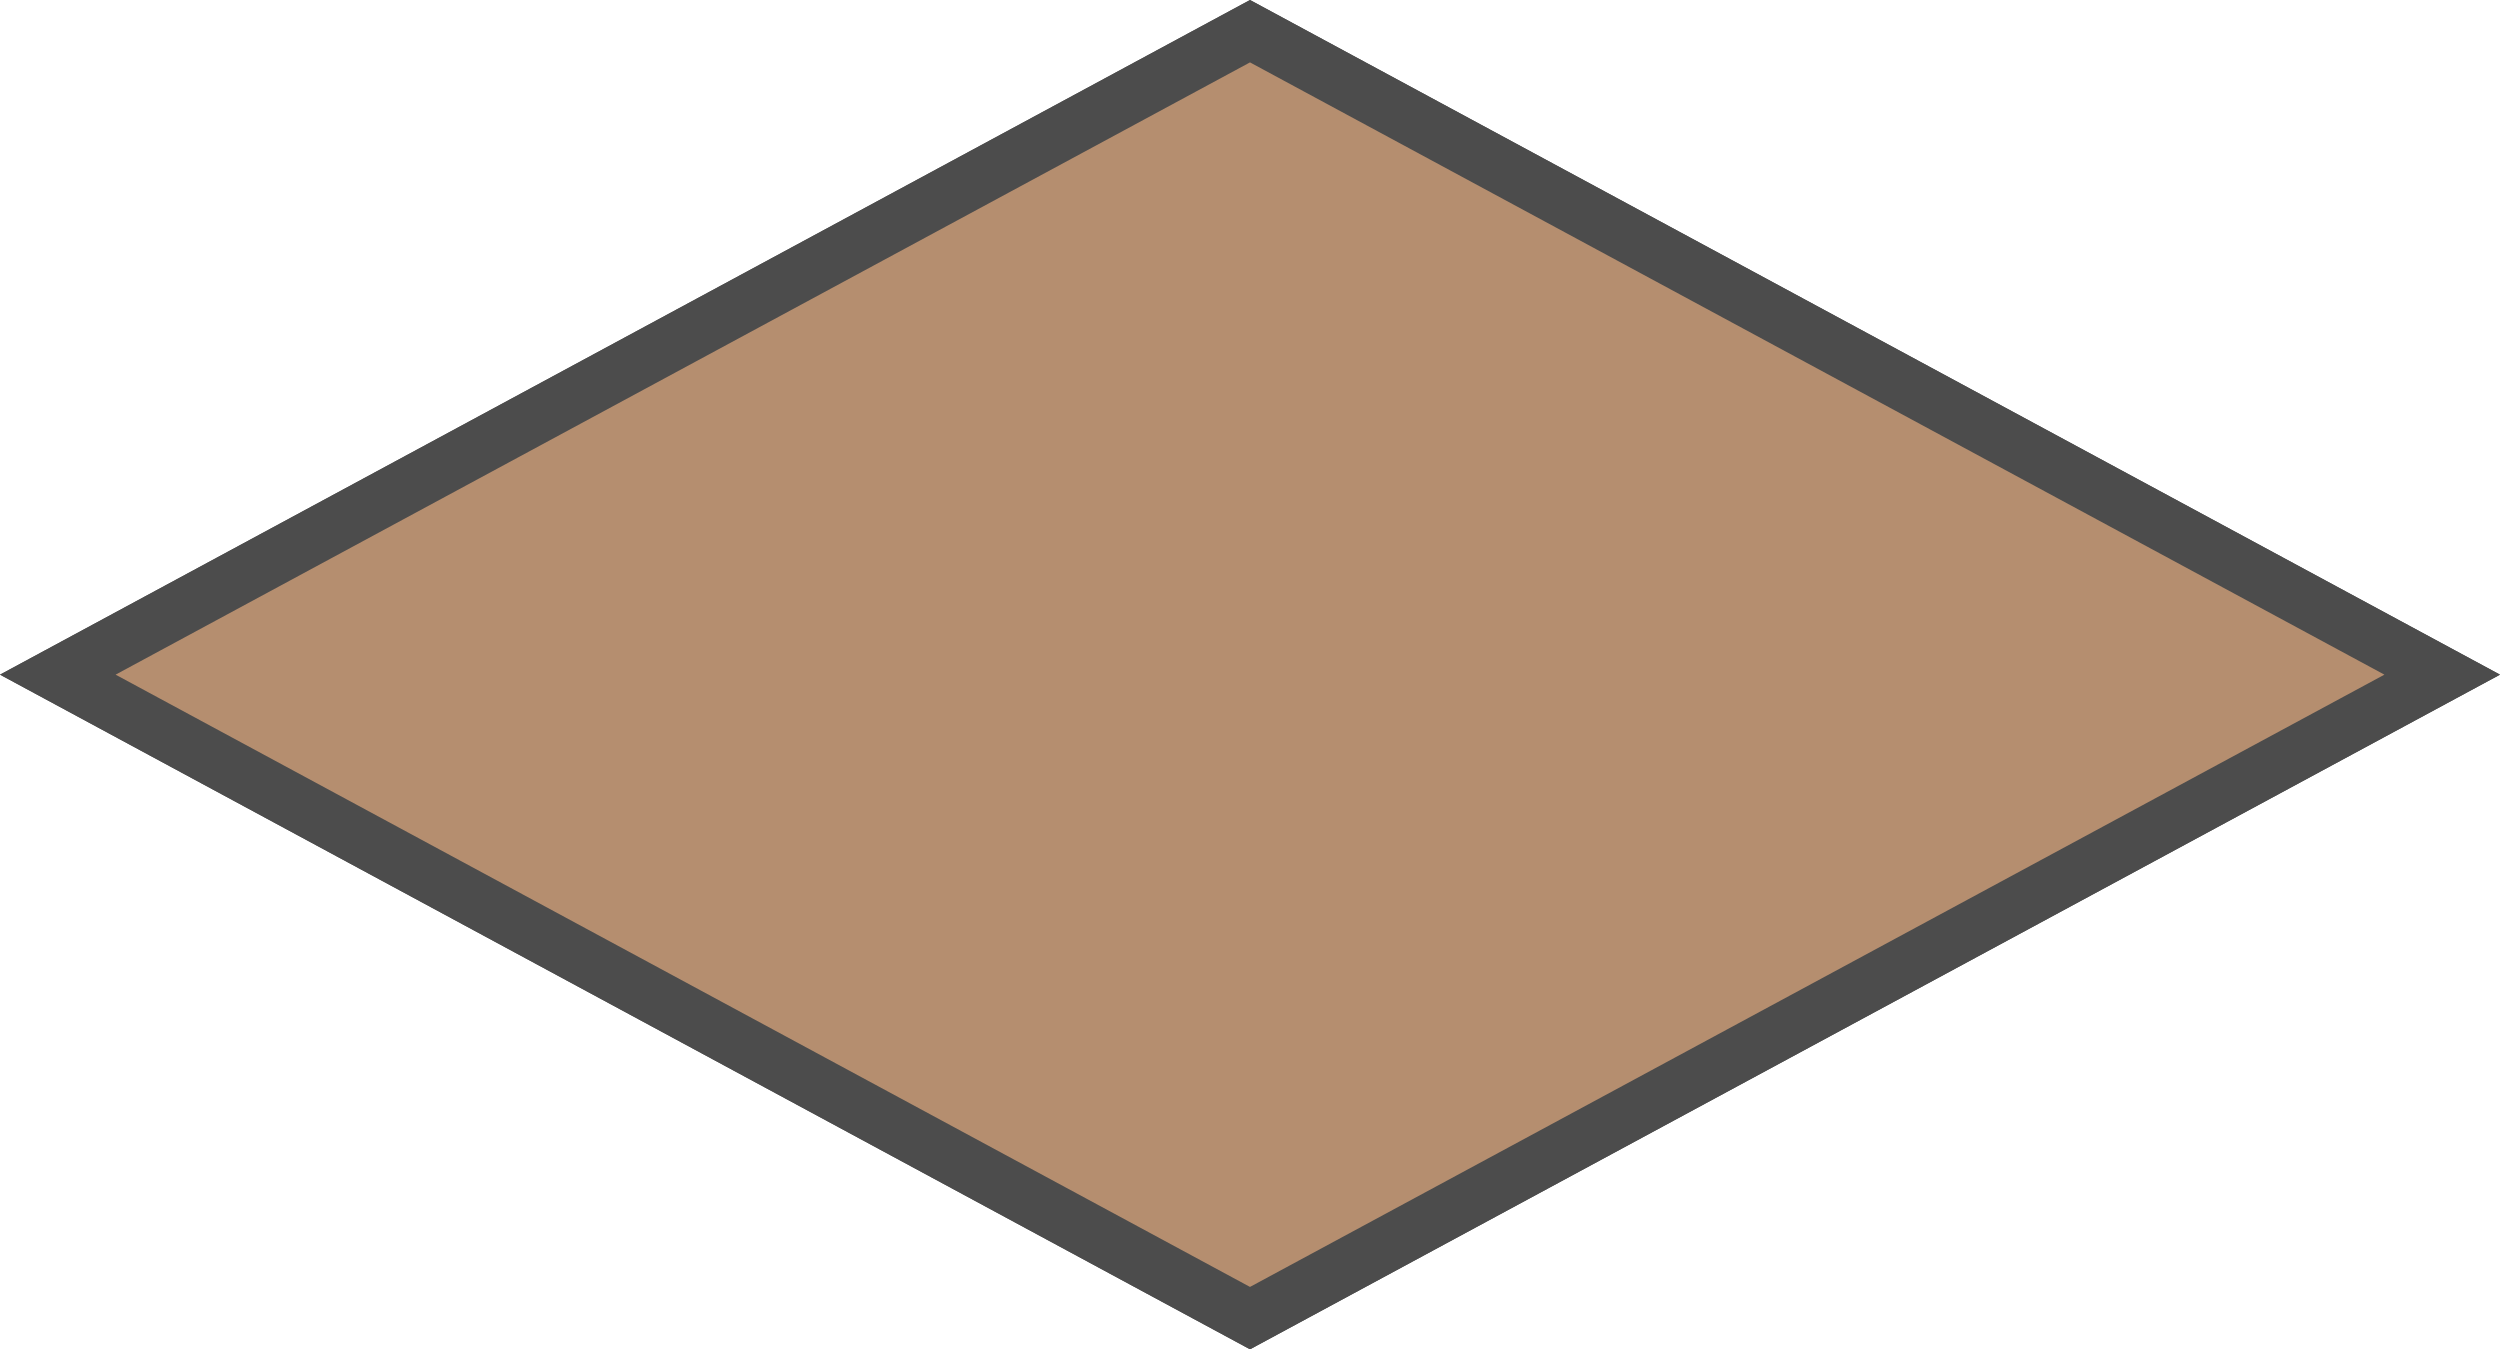<?xml version="1.0" encoding="UTF-8"?>
<svg xmlns="http://www.w3.org/2000/svg" width="227.677" height="122.876" viewBox="0 0 227.677 122.876">
  <g id="Group_1166" data-name="Group 1166" transform="translate(5.264 2.841)" opacity="0.7">
    <path id="Path_280" data-name="Path 280" d="M58.6,217.149,0,108.575,58.6,0l58.6,108.575Z" transform="translate(217.149 0) rotate(90)" fill="#965e32" stroke="#000" stroke-width="5"></path>
    <path id="Path_281" data-name="Path 281" d="M58.6,217.149,0,108.575,58.6,0l58.6,108.575Z" transform="translate(217.149 0) rotate(90)" fill="#965e32" stroke="#000" stroke-miterlimit="10" stroke-width="5"></path>
  </g>
</svg>

